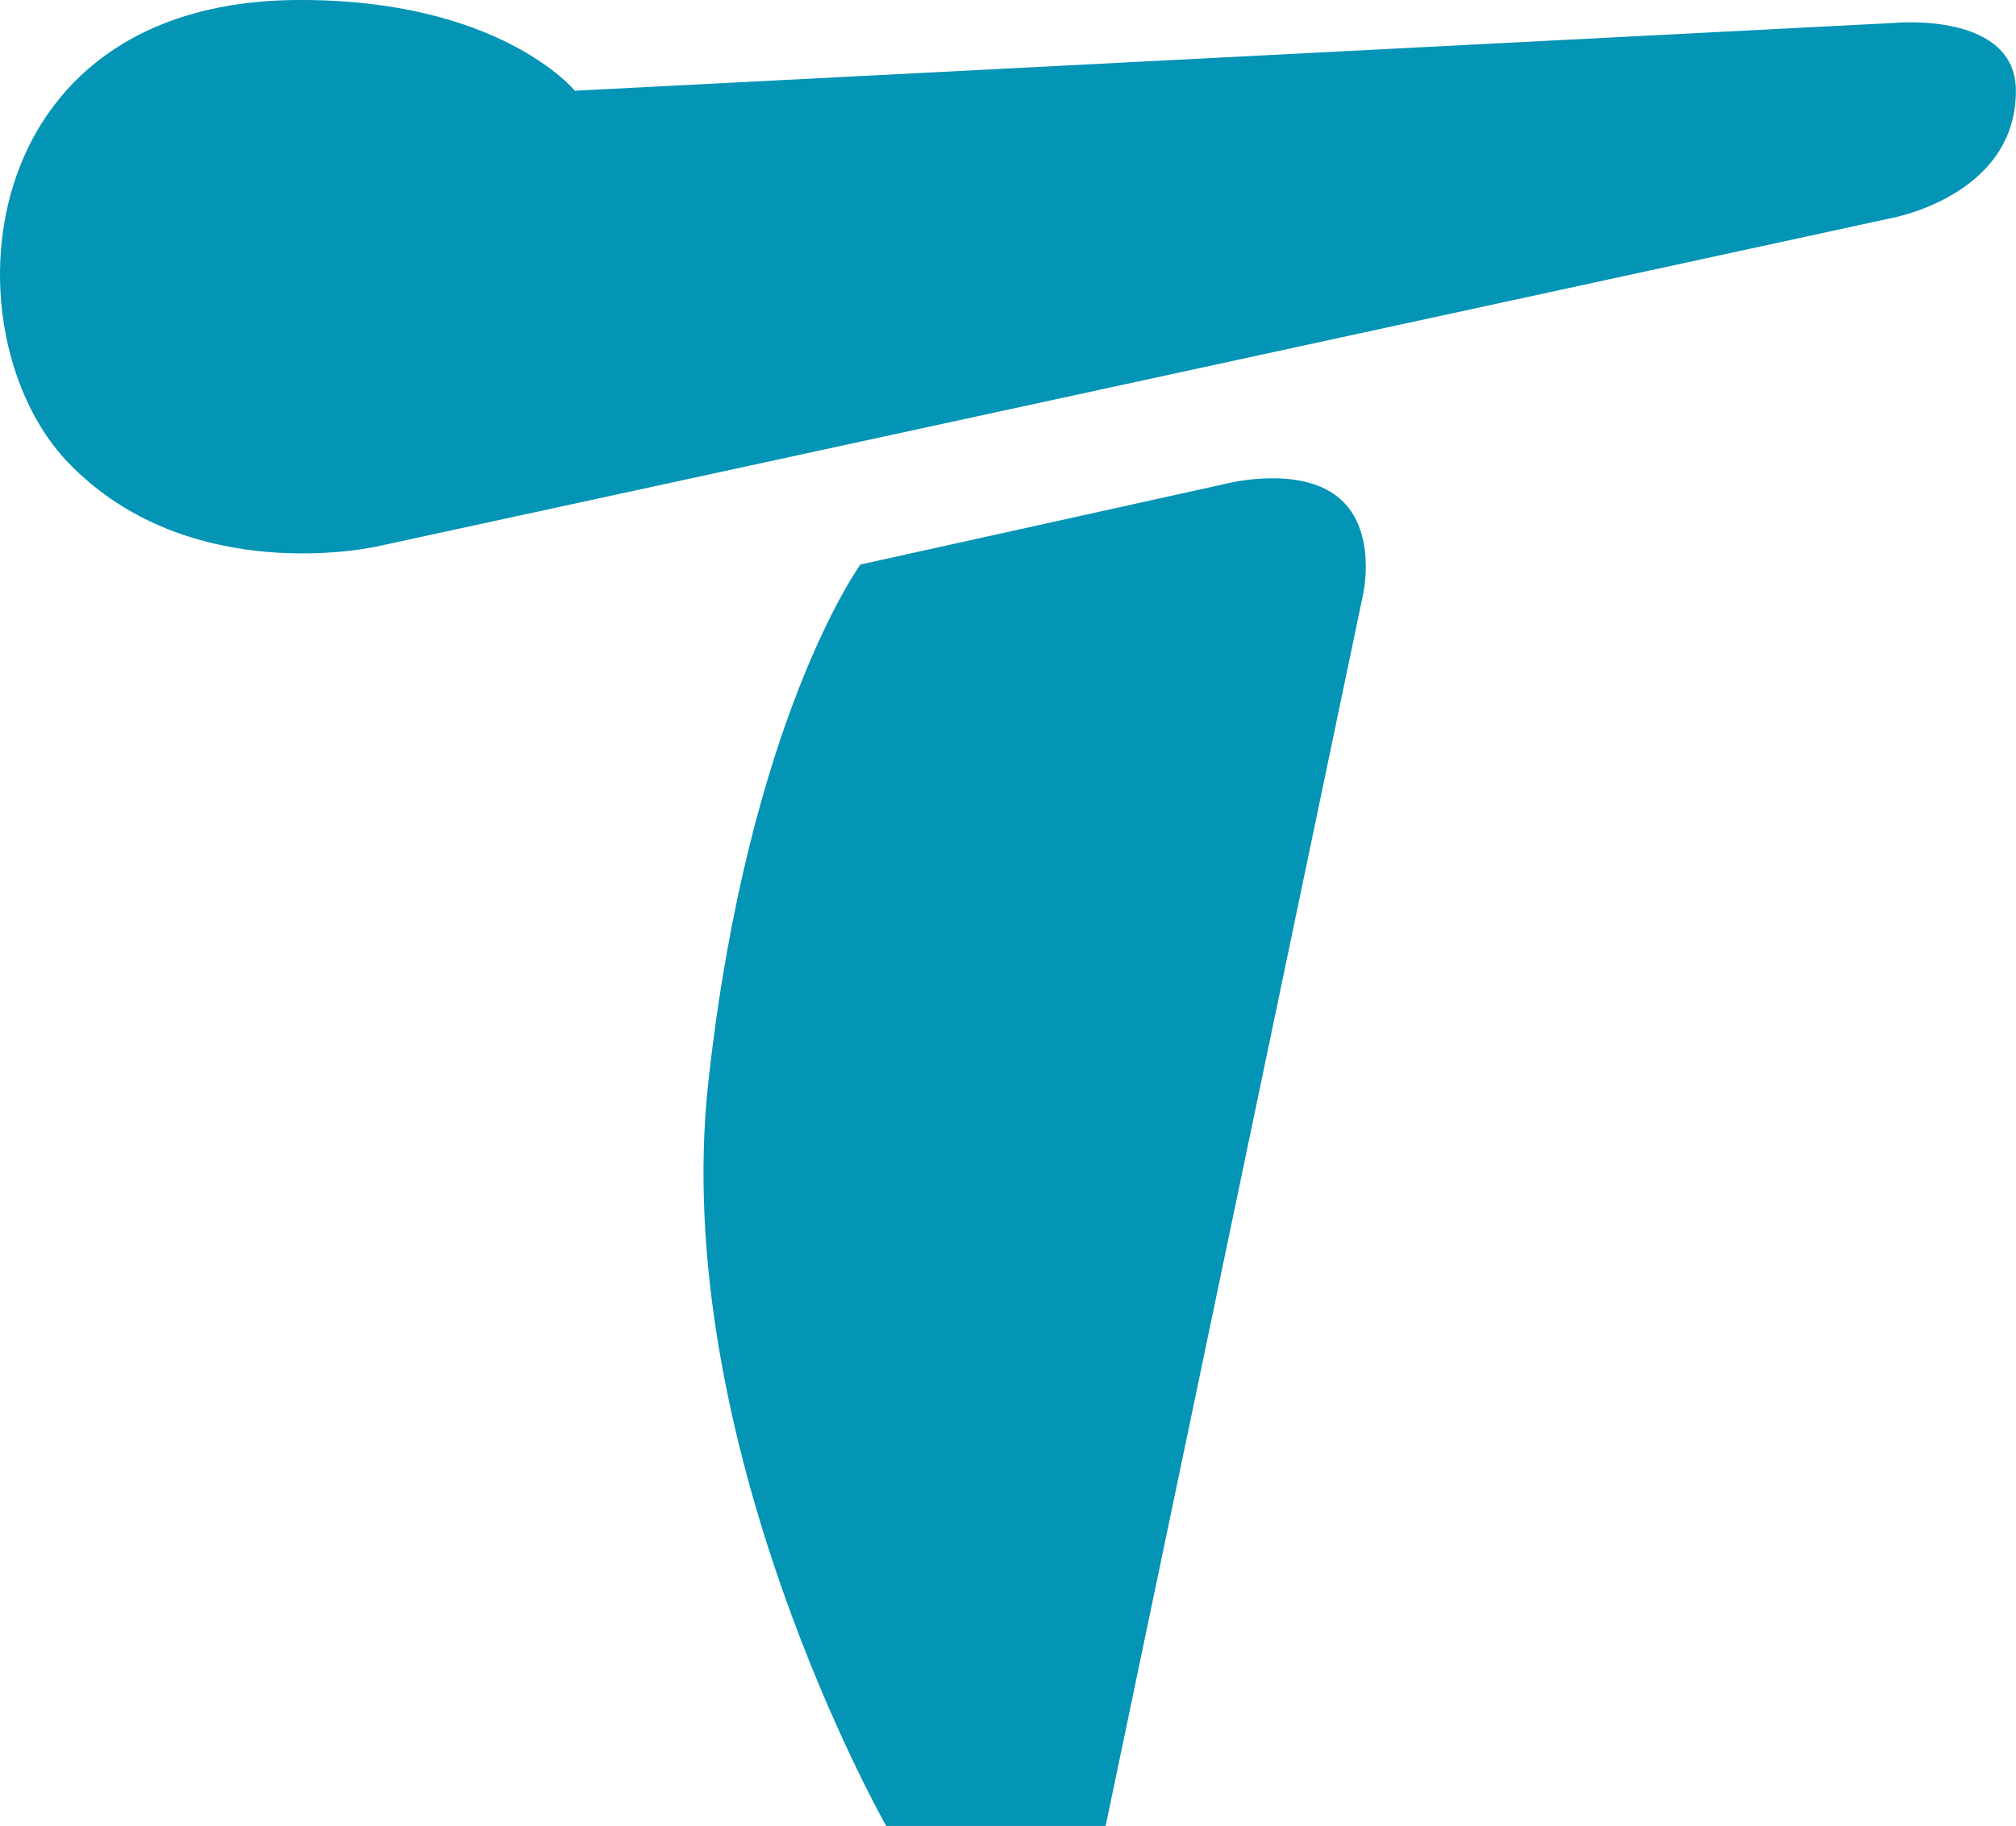 <svg xmlns="http://www.w3.org/2000/svg" width="117" height="106" viewBox="0 0 117 106" fill="none"><g clip-path="url(#clip0_10429_774)"><path d="M49.933 32.772L71.261 28.056C71.261 28.056 75.395 27.015 77.662 28.865C79.989 30.763 79.097 34.554 79.097 34.554L64.165 106.004H51.436C51.436 106.004 38.787 83.805 41.114 62.758C43.441 41.711 49.933 32.772 49.933 32.772Z" fill="#0494B5"></path><path d="M33.363 5.267C33.363 5.267 29.013 -0.072 17.224 -1.53126e-05C-1.87 0.132 -3.105 19.504 3.955 26.852C11.015 34.204 21.873 31.724 21.873 31.724L109.617 12.694C109.617 12.694 116.993 11.454 116.993 5.271C116.993 0.702 110.081 1.324 110.081 1.324L33.363 5.267Z" fill="#0494B5"></path></g><defs><clipPath id="clip0_10429_774"><rect width="117" height="106" fill="white"></rect></clipPath></defs></svg>